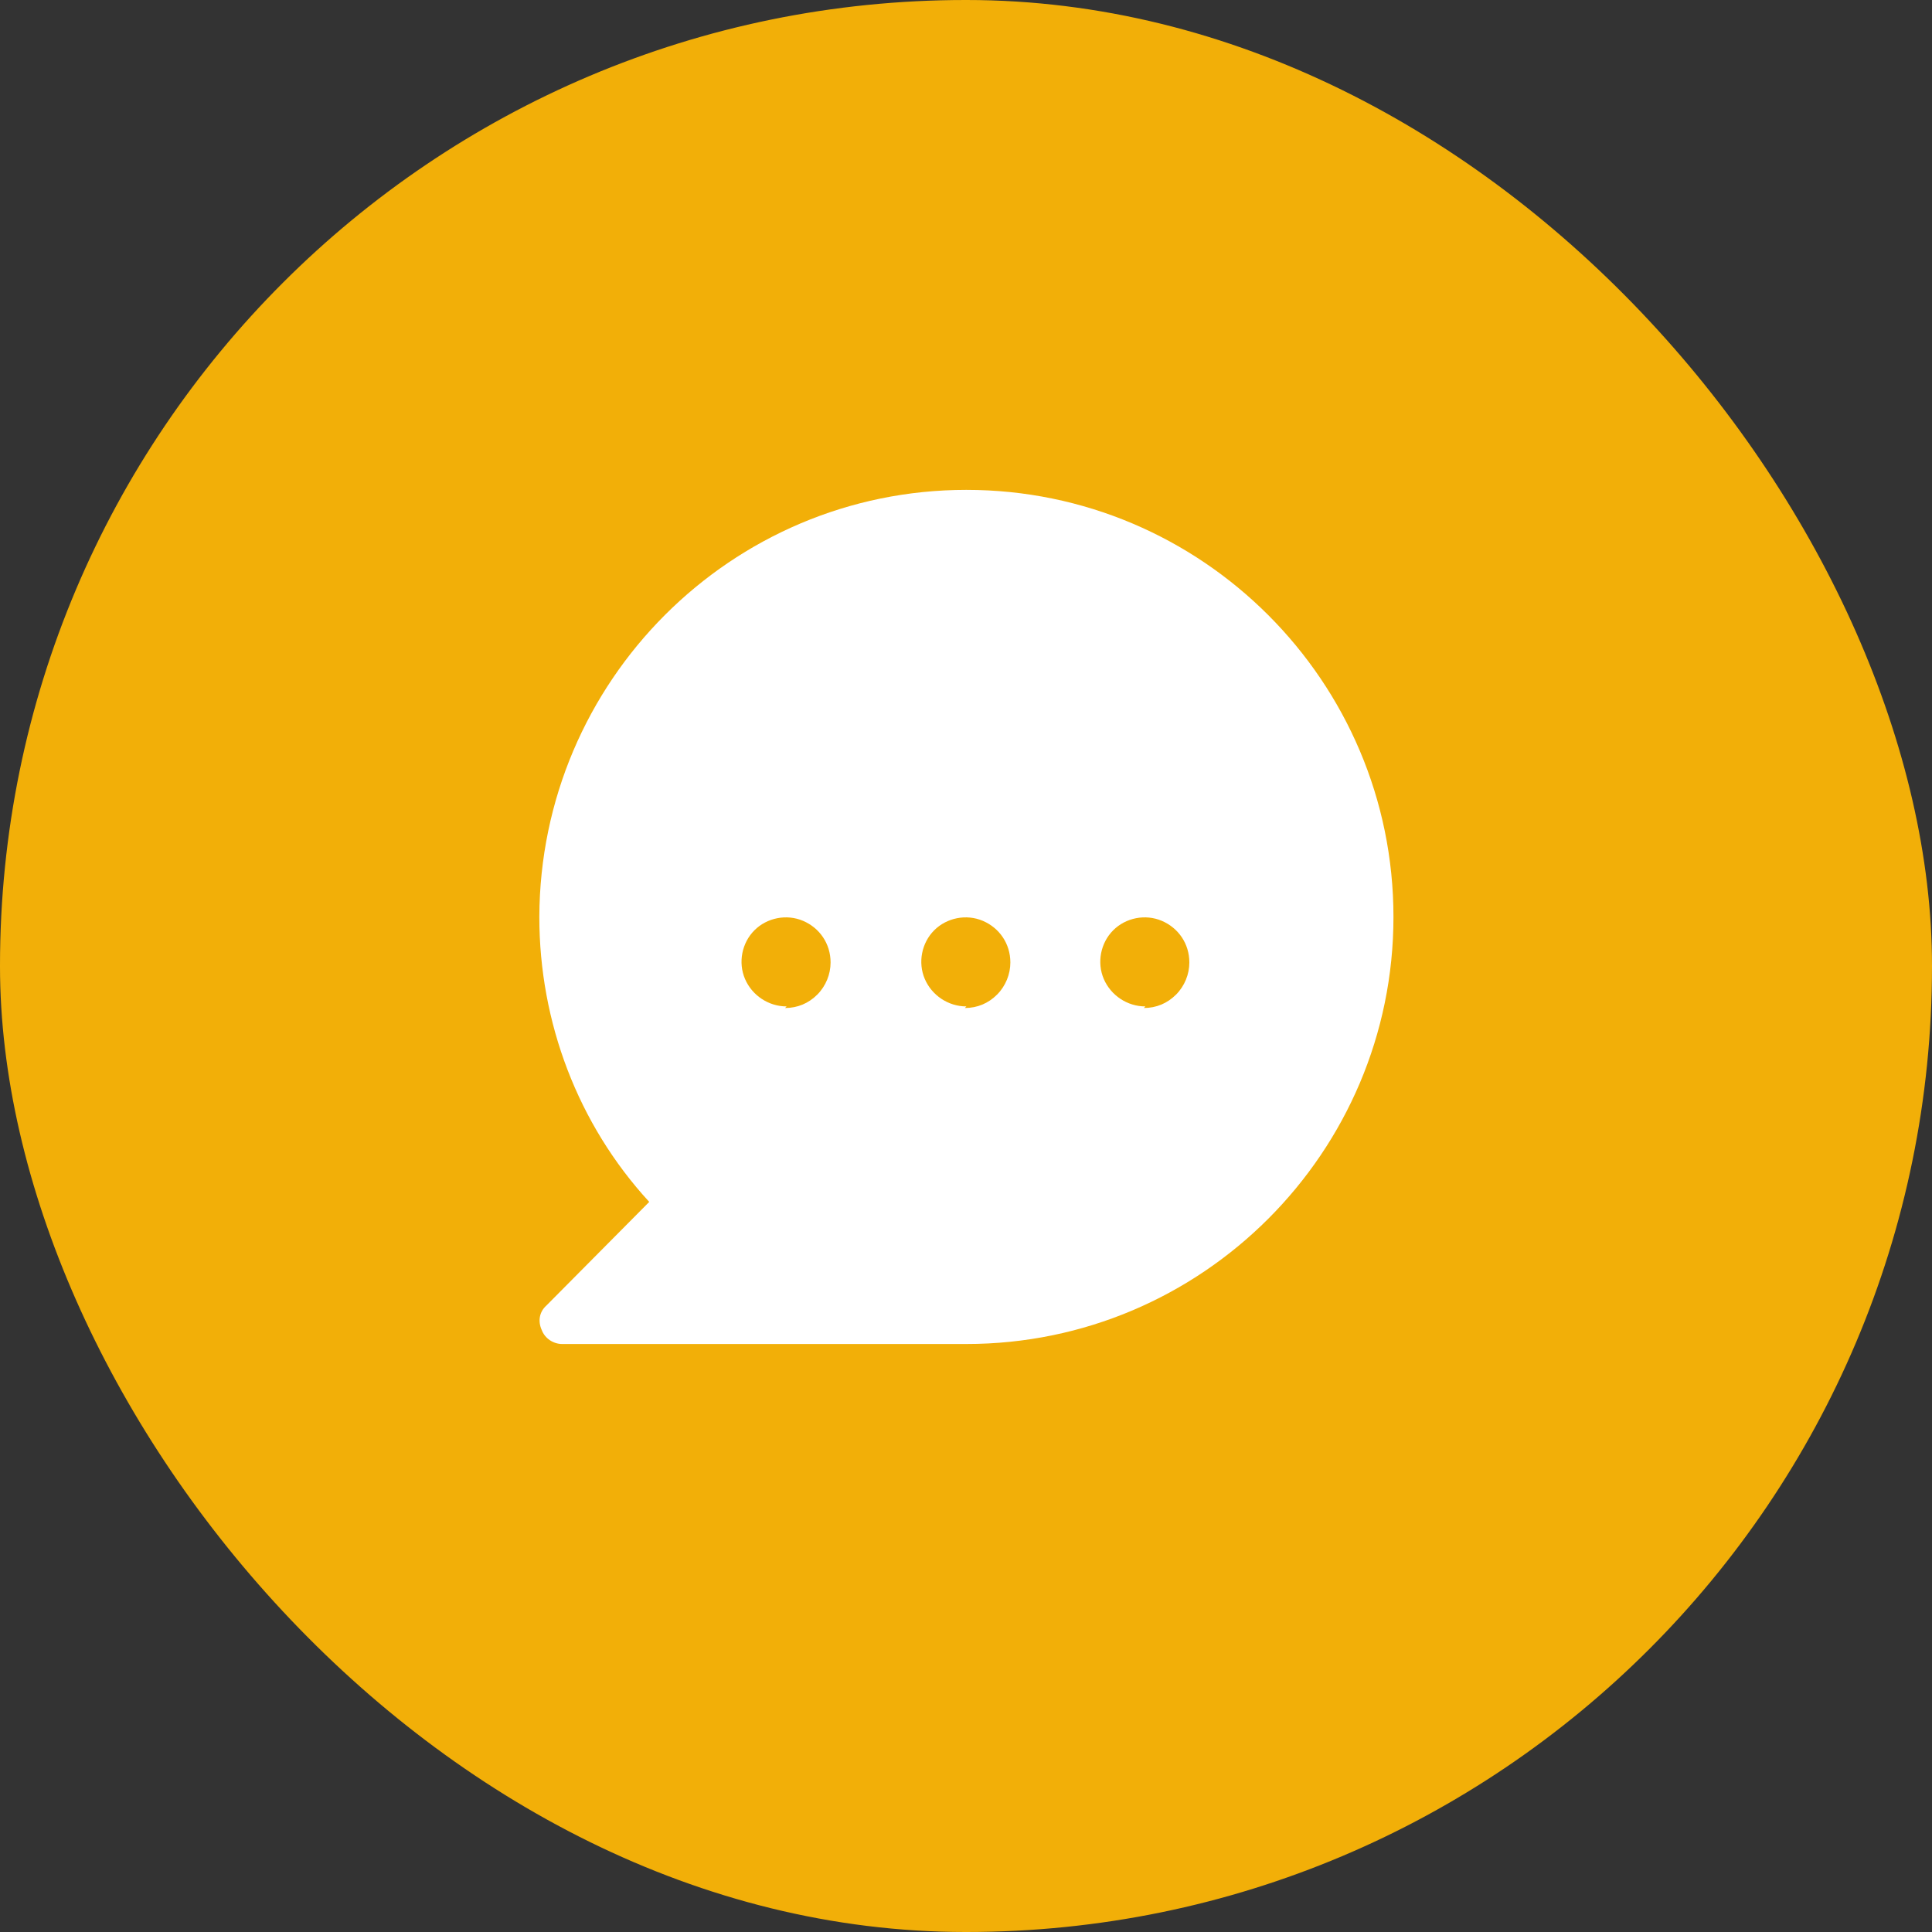 <?xml version="1.0" encoding="UTF-8"?>
<svg id="_레이어_2" data-name="레이어 2" xmlns="http://www.w3.org/2000/svg" viewBox="0 0 24.61 24.61">
  <rect x="0" y="0" width="24.61" height="24.61" fill="#333333" stroke="none"/>
  <defs>
    <style>
      .cls-1 {
        fill: #f2af08;
      }

      .cls-1, .cls-2 {
        stroke-width: 0px;
      }

      .cls-2 {
        fill: #fff;
      }
    </style>
  </defs>
  <g id="_레이어_2-2" data-name=" 레이어 2">
    <rect class="cls-1" x="0" y="0" width="24.61" height="24.61" rx="12.3" ry="12.3"/>
  </g>
  <g id="_레이어_1-2" data-name="레이어 1">
    <path class="cls-2" d="M14.59,12.82c-.23,0-.44-.14-.53-.35-.09-.21-.04-.46.12-.62s.41-.21.62-.12c.21.09.35.29.35.53,0,.15-.06.3-.17.41-.11.11-.25.17-.41.17ZM12.31,12.82c-.23,0-.44-.14-.53-.35-.09-.21-.04-.46.12-.62s.41-.21.62-.12c.21.09.35.29.35.53,0,.15-.06.3-.17.41-.11.11-.25.17-.41.17ZM10.02,12.82c-.23,0-.44-.14-.53-.35-.09-.21-.04-.46.12-.62.16-.16.41-.21.62-.12.21.09.35.29.35.53,0,.15-.06.3-.17.41-.11.11-.25.17-.41.17ZM12.31,6.24c-3,0-5.43,2.44-5.44,5.44,0,1.34.49,2.64,1.4,3.63l-1.31,1.32h0c-.09.08-.11.2-.06.31.04.11.15.18.26.18h5.15c3,0,5.44-2.44,5.44-5.44s-2.44-5.44-5.44-5.44Z"/>
  </g>
</svg>